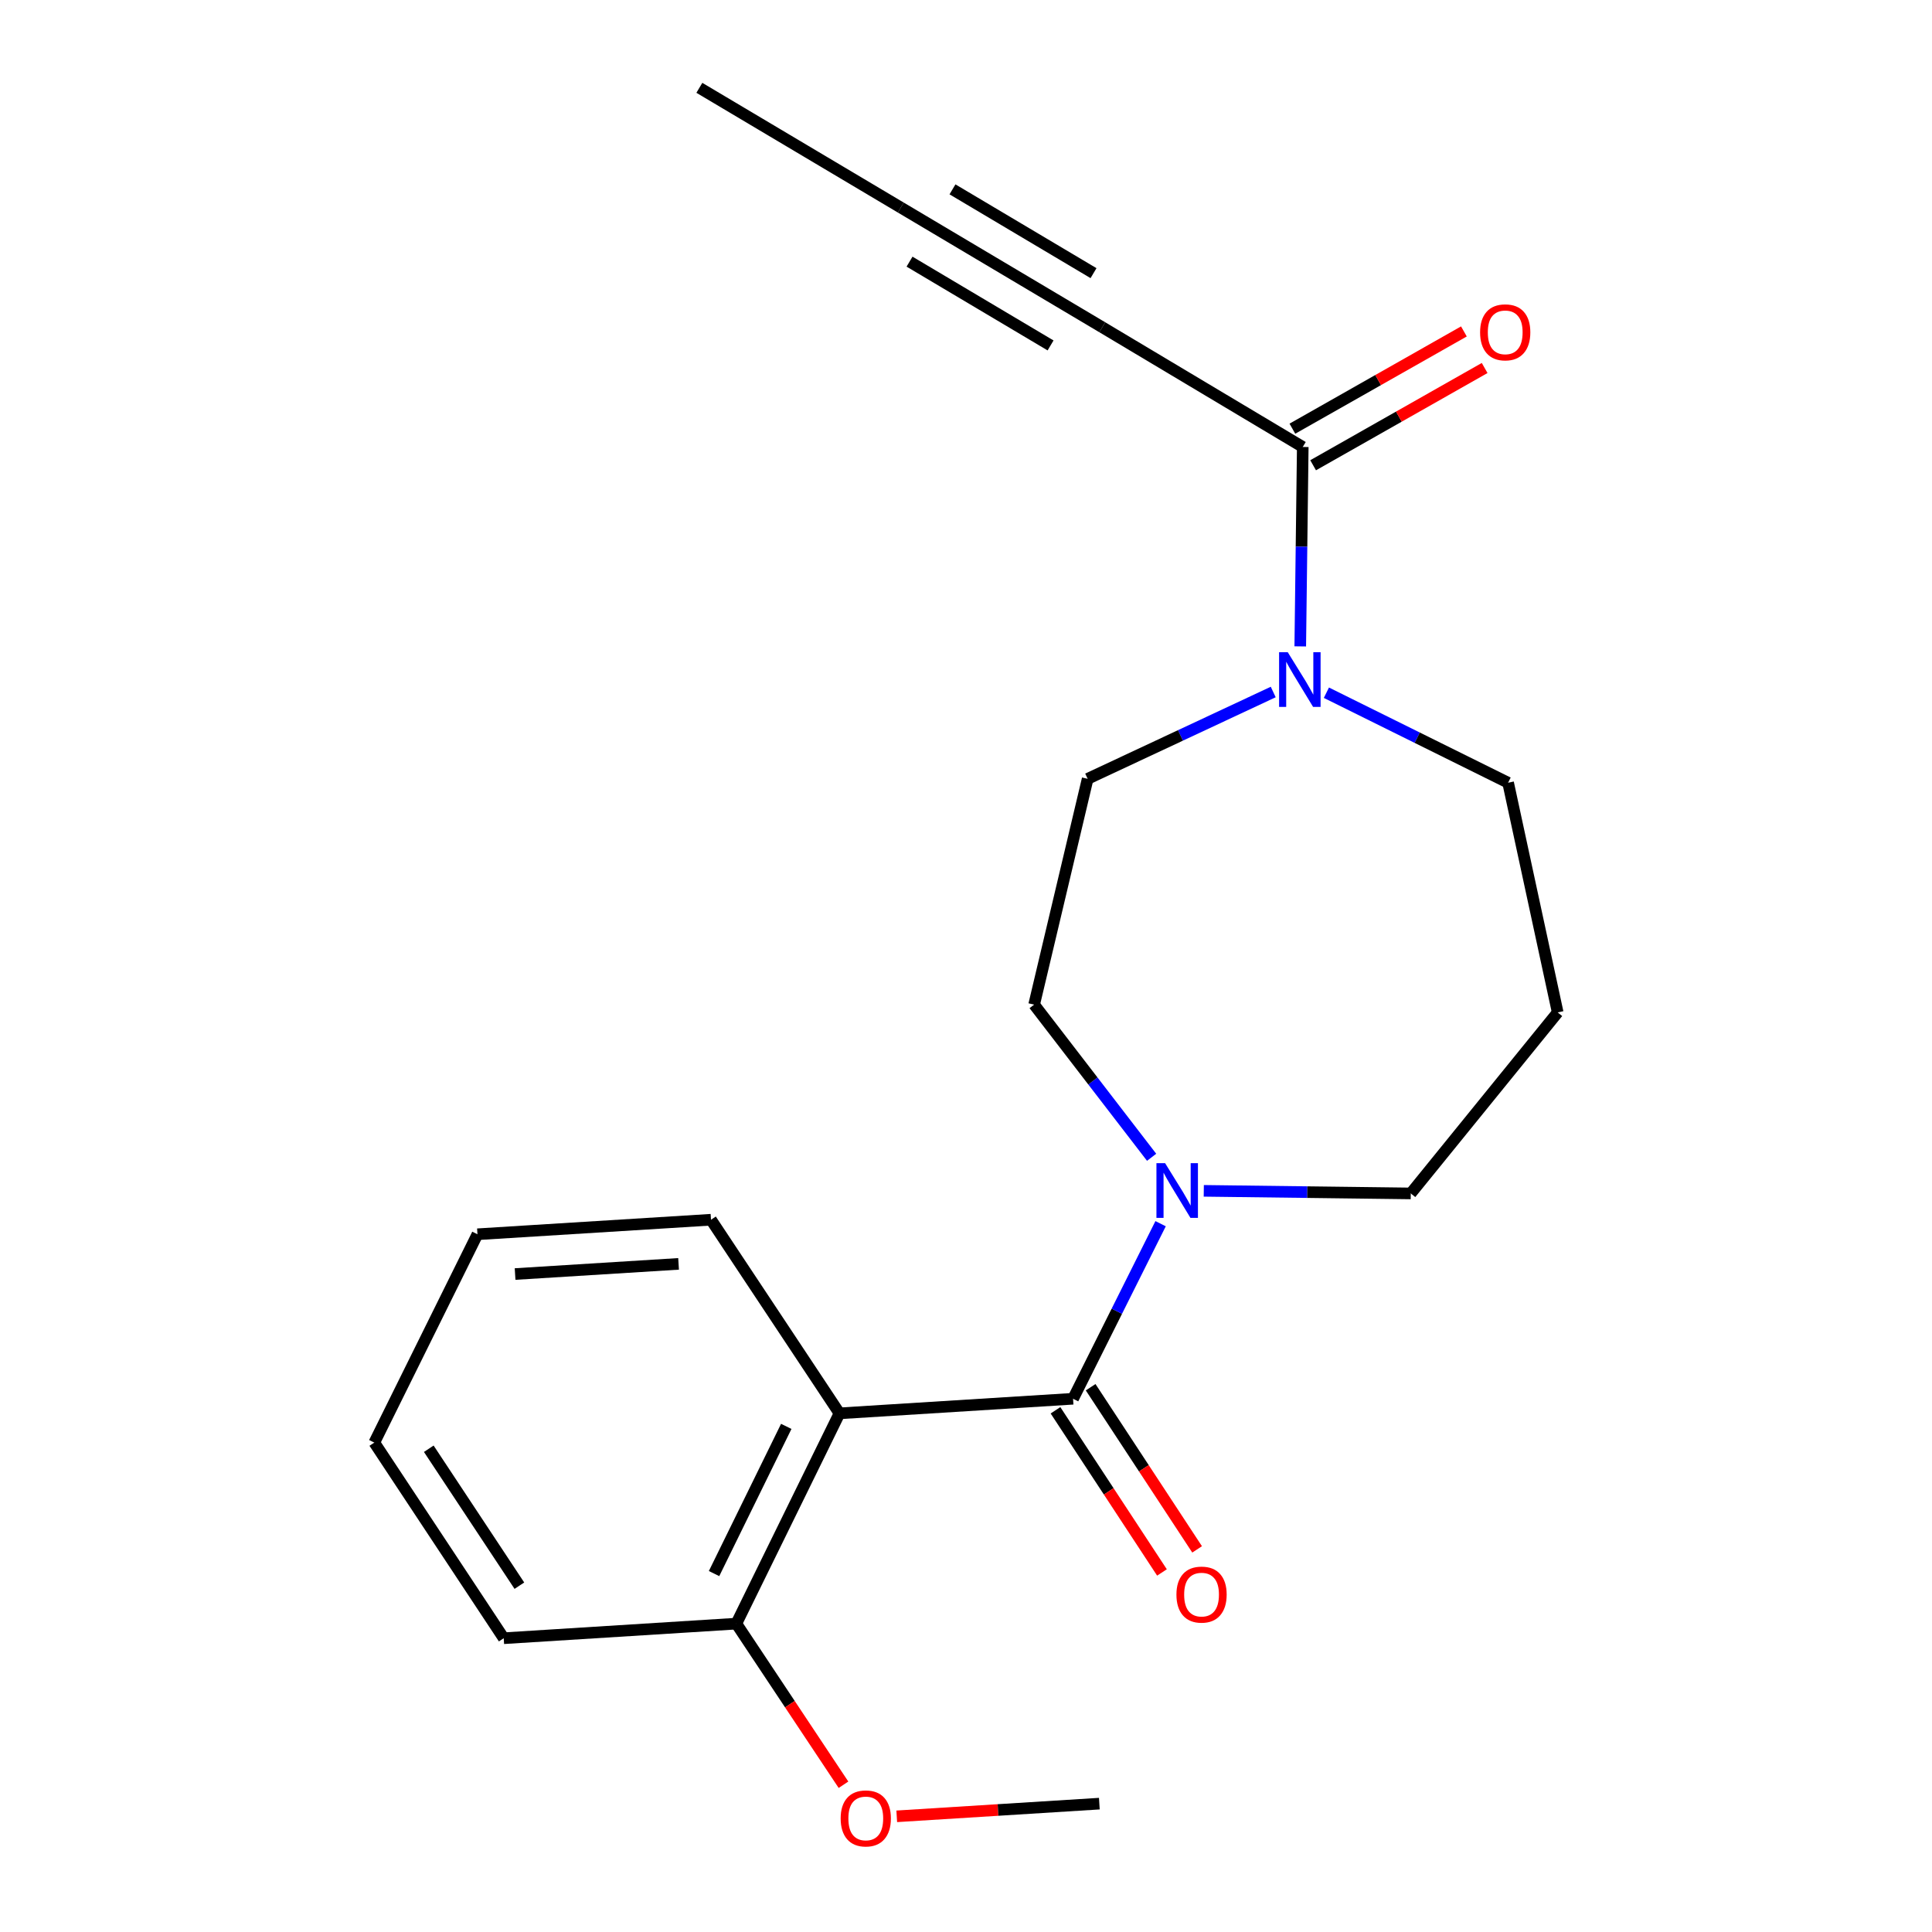 <?xml version='1.0' encoding='iso-8859-1'?>
<svg version='1.1' baseProfile='full'
              xmlns='http://www.w3.org/2000/svg'
                      xmlns:rdkit='http://www.rdkit.org/xml'
                      xmlns:xlink='http://www.w3.org/1999/xlink'
                  xml:space='preserve'
width='1000px' height='1000px' viewBox='0 0 1000 1000'>
<!-- END OF HEADER -->
<rect style='opacity:1.0;fill:#FFFFFF;stroke:none' width='1000' height='1000' x='0' y='0'> </rect>
<path class='bond-0' d='M 555.418,723.993 L 434.512,731.549' style='fill:none;fill-rule:evenodd;stroke:#000000;stroke-width:6px;stroke-linecap:butt;stroke-linejoin:miter;stroke-opacity:1' />
<path class='bond-1' d='M 555.418,723.993 L 578.072,678.685' style='fill:none;fill-rule:evenodd;stroke:#000000;stroke-width:6px;stroke-linecap:butt;stroke-linejoin:miter;stroke-opacity:1' />
<path class='bond-1' d='M 578.072,678.685 L 600.725,633.378' style='fill:none;fill-rule:evenodd;stroke:#0000FF;stroke-width:6px;stroke-linecap:butt;stroke-linejoin:miter;stroke-opacity:1' />
<path class='bond-7' d='M 546.322,729.965 L 573.879,771.933' style='fill:none;fill-rule:evenodd;stroke:#000000;stroke-width:6px;stroke-linecap:butt;stroke-linejoin:miter;stroke-opacity:1' />
<path class='bond-7' d='M 573.879,771.933 L 601.435,813.901' style='fill:none;fill-rule:evenodd;stroke:#FF0000;stroke-width:6px;stroke-linecap:butt;stroke-linejoin:miter;stroke-opacity:1' />
<path class='bond-7' d='M 564.513,718.022 L 592.069,759.989' style='fill:none;fill-rule:evenodd;stroke:#000000;stroke-width:6px;stroke-linecap:butt;stroke-linejoin:miter;stroke-opacity:1' />
<path class='bond-7' d='M 592.069,759.989 L 619.625,801.957' style='fill:none;fill-rule:evenodd;stroke:#FF0000;stroke-width:6px;stroke-linecap:butt;stroke-linejoin:miter;stroke-opacity:1' />
<path class='bond-6' d='M 434.512,731.549 L 381.125,840.39' style='fill:none;fill-rule:evenodd;stroke:#000000;stroke-width:6px;stroke-linecap:butt;stroke-linejoin:miter;stroke-opacity:1' />
<path class='bond-6' d='M 406.967,738.292 L 369.596,814.481' style='fill:none;fill-rule:evenodd;stroke:#000000;stroke-width:6px;stroke-linecap:butt;stroke-linejoin:miter;stroke-opacity:1' />
<path class='bond-14' d='M 434.512,731.549 L 368.008,631.329' style='fill:none;fill-rule:evenodd;stroke:#000000;stroke-width:6px;stroke-linecap:butt;stroke-linejoin:miter;stroke-opacity:1' />
<path class='bond-8' d='M 596.077,599.01 L 565.671,559.504' style='fill:none;fill-rule:evenodd;stroke:#0000FF;stroke-width:6px;stroke-linecap:butt;stroke-linejoin:miter;stroke-opacity:1' />
<path class='bond-8' d='M 565.671,559.504 L 535.265,519.998' style='fill:none;fill-rule:evenodd;stroke:#000000;stroke-width:6px;stroke-linecap:butt;stroke-linejoin:miter;stroke-opacity:1' />
<path class='bond-12' d='M 623.075,616.377 L 676.646,617.046' style='fill:none;fill-rule:evenodd;stroke:#0000FF;stroke-width:6px;stroke-linecap:butt;stroke-linejoin:miter;stroke-opacity:1' />
<path class='bond-12' d='M 676.646,617.046 L 730.217,617.716' style='fill:none;fill-rule:evenodd;stroke:#000000;stroke-width:6px;stroke-linecap:butt;stroke-linejoin:miter;stroke-opacity:1' />
<path class='bond-2' d='M 674.304,231.352 L 673.656,282.96' style='fill:none;fill-rule:evenodd;stroke:#000000;stroke-width:6px;stroke-linecap:butt;stroke-linejoin:miter;stroke-opacity:1' />
<path class='bond-2' d='M 673.656,282.96 L 673.009,334.568' style='fill:none;fill-rule:evenodd;stroke:#0000FF;stroke-width:6px;stroke-linecap:butt;stroke-linejoin:miter;stroke-opacity:1' />
<path class='bond-4' d='M 674.304,231.352 L 570.529,169.382' style='fill:none;fill-rule:evenodd;stroke:#000000;stroke-width:6px;stroke-linecap:butt;stroke-linejoin:miter;stroke-opacity:1' />
<path class='bond-10' d='M 679.671,240.817 L 724.06,215.647' style='fill:none;fill-rule:evenodd;stroke:#000000;stroke-width:6px;stroke-linecap:butt;stroke-linejoin:miter;stroke-opacity:1' />
<path class='bond-10' d='M 724.06,215.647 L 768.45,190.477' style='fill:none;fill-rule:evenodd;stroke:#FF0000;stroke-width:6px;stroke-linecap:butt;stroke-linejoin:miter;stroke-opacity:1' />
<path class='bond-10' d='M 668.937,221.888 L 713.327,196.718' style='fill:none;fill-rule:evenodd;stroke:#000000;stroke-width:6px;stroke-linecap:butt;stroke-linejoin:miter;stroke-opacity:1' />
<path class='bond-10' d='M 713.327,196.718 L 757.716,171.548' style='fill:none;fill-rule:evenodd;stroke:#FF0000;stroke-width:6px;stroke-linecap:butt;stroke-linejoin:miter;stroke-opacity:1' />
<path class='bond-3' d='M 659.022,358.181 L 610.998,380.649' style='fill:none;fill-rule:evenodd;stroke:#0000FF;stroke-width:6px;stroke-linecap:butt;stroke-linejoin:miter;stroke-opacity:1' />
<path class='bond-3' d='M 610.998,380.649 L 562.973,403.118' style='fill:none;fill-rule:evenodd;stroke:#000000;stroke-width:6px;stroke-linecap:butt;stroke-linejoin:miter;stroke-opacity:1' />
<path class='bond-21' d='M 686.541,358.548 L 733.567,381.842' style='fill:none;fill-rule:evenodd;stroke:#0000FF;stroke-width:6px;stroke-linecap:butt;stroke-linejoin:miter;stroke-opacity:1' />
<path class='bond-21' d='M 733.567,381.842 L 780.594,405.137' style='fill:none;fill-rule:evenodd;stroke:#000000;stroke-width:6px;stroke-linecap:butt;stroke-linejoin:miter;stroke-opacity:1' />
<path class='bond-5' d='M 570.529,169.382 L 466.247,107.425' style='fill:none;fill-rule:evenodd;stroke:#000000;stroke-width:6px;stroke-linecap:butt;stroke-linejoin:miter;stroke-opacity:1' />
<path class='bond-5' d='M 566.002,141.381 L 493.004,98.01' style='fill:none;fill-rule:evenodd;stroke:#000000;stroke-width:6px;stroke-linecap:butt;stroke-linejoin:miter;stroke-opacity:1' />
<path class='bond-5' d='M 543.772,178.797 L 470.774,135.426' style='fill:none;fill-rule:evenodd;stroke:#000000;stroke-width:6px;stroke-linecap:butt;stroke-linejoin:miter;stroke-opacity:1' />
<path class='bond-16' d='M 466.247,107.425 L 361.988,45.455' style='fill:none;fill-rule:evenodd;stroke:#000000;stroke-width:6px;stroke-linecap:butt;stroke-linejoin:miter;stroke-opacity:1' />
<path class='bond-15' d='M 381.125,840.39 L 408.857,882.088' style='fill:none;fill-rule:evenodd;stroke:#000000;stroke-width:6px;stroke-linecap:butt;stroke-linejoin:miter;stroke-opacity:1' />
<path class='bond-15' d='M 408.857,882.088 L 436.589,923.786' style='fill:none;fill-rule:evenodd;stroke:#FF0000;stroke-width:6px;stroke-linecap:butt;stroke-linejoin:miter;stroke-opacity:1' />
<path class='bond-17' d='M 381.125,840.39 L 260.728,847.945' style='fill:none;fill-rule:evenodd;stroke:#000000;stroke-width:6px;stroke-linecap:butt;stroke-linejoin:miter;stroke-opacity:1' />
<path class='bond-9' d='M 535.265,519.998 L 562.973,403.118' style='fill:none;fill-rule:evenodd;stroke:#000000;stroke-width:6px;stroke-linecap:butt;stroke-linejoin:miter;stroke-opacity:1' />
<path class='bond-11' d='M 806.259,524.023 L 730.217,617.716' style='fill:none;fill-rule:evenodd;stroke:#000000;stroke-width:6px;stroke-linecap:butt;stroke-linejoin:miter;stroke-opacity:1' />
<path class='bond-13' d='M 806.259,524.023 L 780.594,405.137' style='fill:none;fill-rule:evenodd;stroke:#000000;stroke-width:6px;stroke-linecap:butt;stroke-linejoin:miter;stroke-opacity:1' />
<path class='bond-19' d='M 368.008,631.329 L 247.127,638.848' style='fill:none;fill-rule:evenodd;stroke:#000000;stroke-width:6px;stroke-linecap:butt;stroke-linejoin:miter;stroke-opacity:1' />
<path class='bond-19' d='M 351.227,654.175 L 266.61,659.439' style='fill:none;fill-rule:evenodd;stroke:#000000;stroke-width:6px;stroke-linecap:butt;stroke-linejoin:miter;stroke-opacity:1' />
<path class='bond-18' d='M 464.153,940.127 L 516.585,936.845' style='fill:none;fill-rule:evenodd;stroke:#FF0000;stroke-width:6px;stroke-linecap:butt;stroke-linejoin:miter;stroke-opacity:1' />
<path class='bond-18' d='M 516.585,936.845 L 569.018,933.562' style='fill:none;fill-rule:evenodd;stroke:#000000;stroke-width:6px;stroke-linecap:butt;stroke-linejoin:miter;stroke-opacity:1' />
<path class='bond-22' d='M 260.728,847.945 L 193.741,746.685' style='fill:none;fill-rule:evenodd;stroke:#000000;stroke-width:6px;stroke-linecap:butt;stroke-linejoin:miter;stroke-opacity:1' />
<path class='bond-22' d='M 268.829,820.75 L 221.938,749.868' style='fill:none;fill-rule:evenodd;stroke:#000000;stroke-width:6px;stroke-linecap:butt;stroke-linejoin:miter;stroke-opacity:1' />
<path class='bond-20' d='M 247.127,638.848 L 193.741,746.685' style='fill:none;fill-rule:evenodd;stroke:#000000;stroke-width:6px;stroke-linecap:butt;stroke-linejoin:miter;stroke-opacity:1' />
<path  class='atom-2' d='M 603.052 602.045
L 612.332 617.045
Q 613.252 618.525, 614.732 621.205
Q 616.212 623.885, 616.292 624.045
L 616.292 602.045
L 620.052 602.045
L 620.052 630.365
L 616.172 630.365
L 606.212 613.965
Q 605.052 612.045, 603.812 609.845
Q 602.612 607.645, 602.252 606.965
L 602.252 630.365
L 598.572 630.365
L 598.572 602.045
L 603.052 602.045
' fill='#0000FF'/>
<path  class='atom-4' d='M 666.533 337.578
L 675.813 352.578
Q 676.733 354.058, 678.213 356.738
Q 679.693 359.418, 679.773 359.578
L 679.773 337.578
L 683.533 337.578
L 683.533 365.898
L 679.653 365.898
L 669.693 349.498
Q 668.533 347.578, 667.293 345.378
Q 666.093 343.178, 665.733 342.498
L 665.733 365.898
L 662.053 365.898
L 662.053 337.578
L 666.533 337.578
' fill='#0000FF'/>
<path  class='atom-8' d='M 608.921 825.358
Q 608.921 818.558, 612.281 814.758
Q 615.641 810.958, 621.921 810.958
Q 628.201 810.958, 631.561 814.758
Q 634.921 818.558, 634.921 825.358
Q 634.921 832.238, 631.521 836.158
Q 628.121 840.038, 621.921 840.038
Q 615.681 840.038, 612.281 836.158
Q 608.921 832.278, 608.921 825.358
M 621.921 836.838
Q 626.241 836.838, 628.561 833.958
Q 630.921 831.038, 630.921 825.358
Q 630.921 819.798, 628.561 816.998
Q 626.241 814.158, 621.921 814.158
Q 617.601 814.158, 615.241 816.958
Q 612.921 819.758, 612.921 825.358
Q 612.921 831.078, 615.241 833.958
Q 617.601 836.838, 621.921 836.838
' fill='#FF0000'/>
<path  class='atom-11' d='M 766.095 172.013
Q 766.095 165.213, 769.455 161.413
Q 772.815 157.613, 779.095 157.613
Q 785.375 157.613, 788.735 161.413
Q 792.095 165.213, 792.095 172.013
Q 792.095 178.893, 788.695 182.813
Q 785.295 186.693, 779.095 186.693
Q 772.855 186.693, 769.455 182.813
Q 766.095 178.933, 766.095 172.013
M 779.095 183.493
Q 783.415 183.493, 785.735 180.613
Q 788.095 177.693, 788.095 172.013
Q 788.095 166.453, 785.735 163.653
Q 783.415 160.813, 779.095 160.813
Q 774.775 160.813, 772.415 163.613
Q 770.095 166.413, 770.095 172.013
Q 770.095 177.733, 772.415 180.613
Q 774.775 183.493, 779.095 183.493
' fill='#FF0000'/>
<path  class='atom-16' d='M 435.125 941.21
Q 435.125 934.41, 438.485 930.61
Q 441.845 926.81, 448.125 926.81
Q 454.405 926.81, 457.765 930.61
Q 461.125 934.41, 461.125 941.21
Q 461.125 948.09, 457.725 952.01
Q 454.325 955.89, 448.125 955.89
Q 441.885 955.89, 438.485 952.01
Q 435.125 948.13, 435.125 941.21
M 448.125 952.69
Q 452.445 952.69, 454.765 949.81
Q 457.125 946.89, 457.125 941.21
Q 457.125 935.65, 454.765 932.85
Q 452.445 930.01, 448.125 930.01
Q 443.805 930.01, 441.445 932.81
Q 439.125 935.61, 439.125 941.21
Q 439.125 946.93, 441.445 949.81
Q 443.805 952.69, 448.125 952.69
' fill='#FF0000'/>
</svg>
